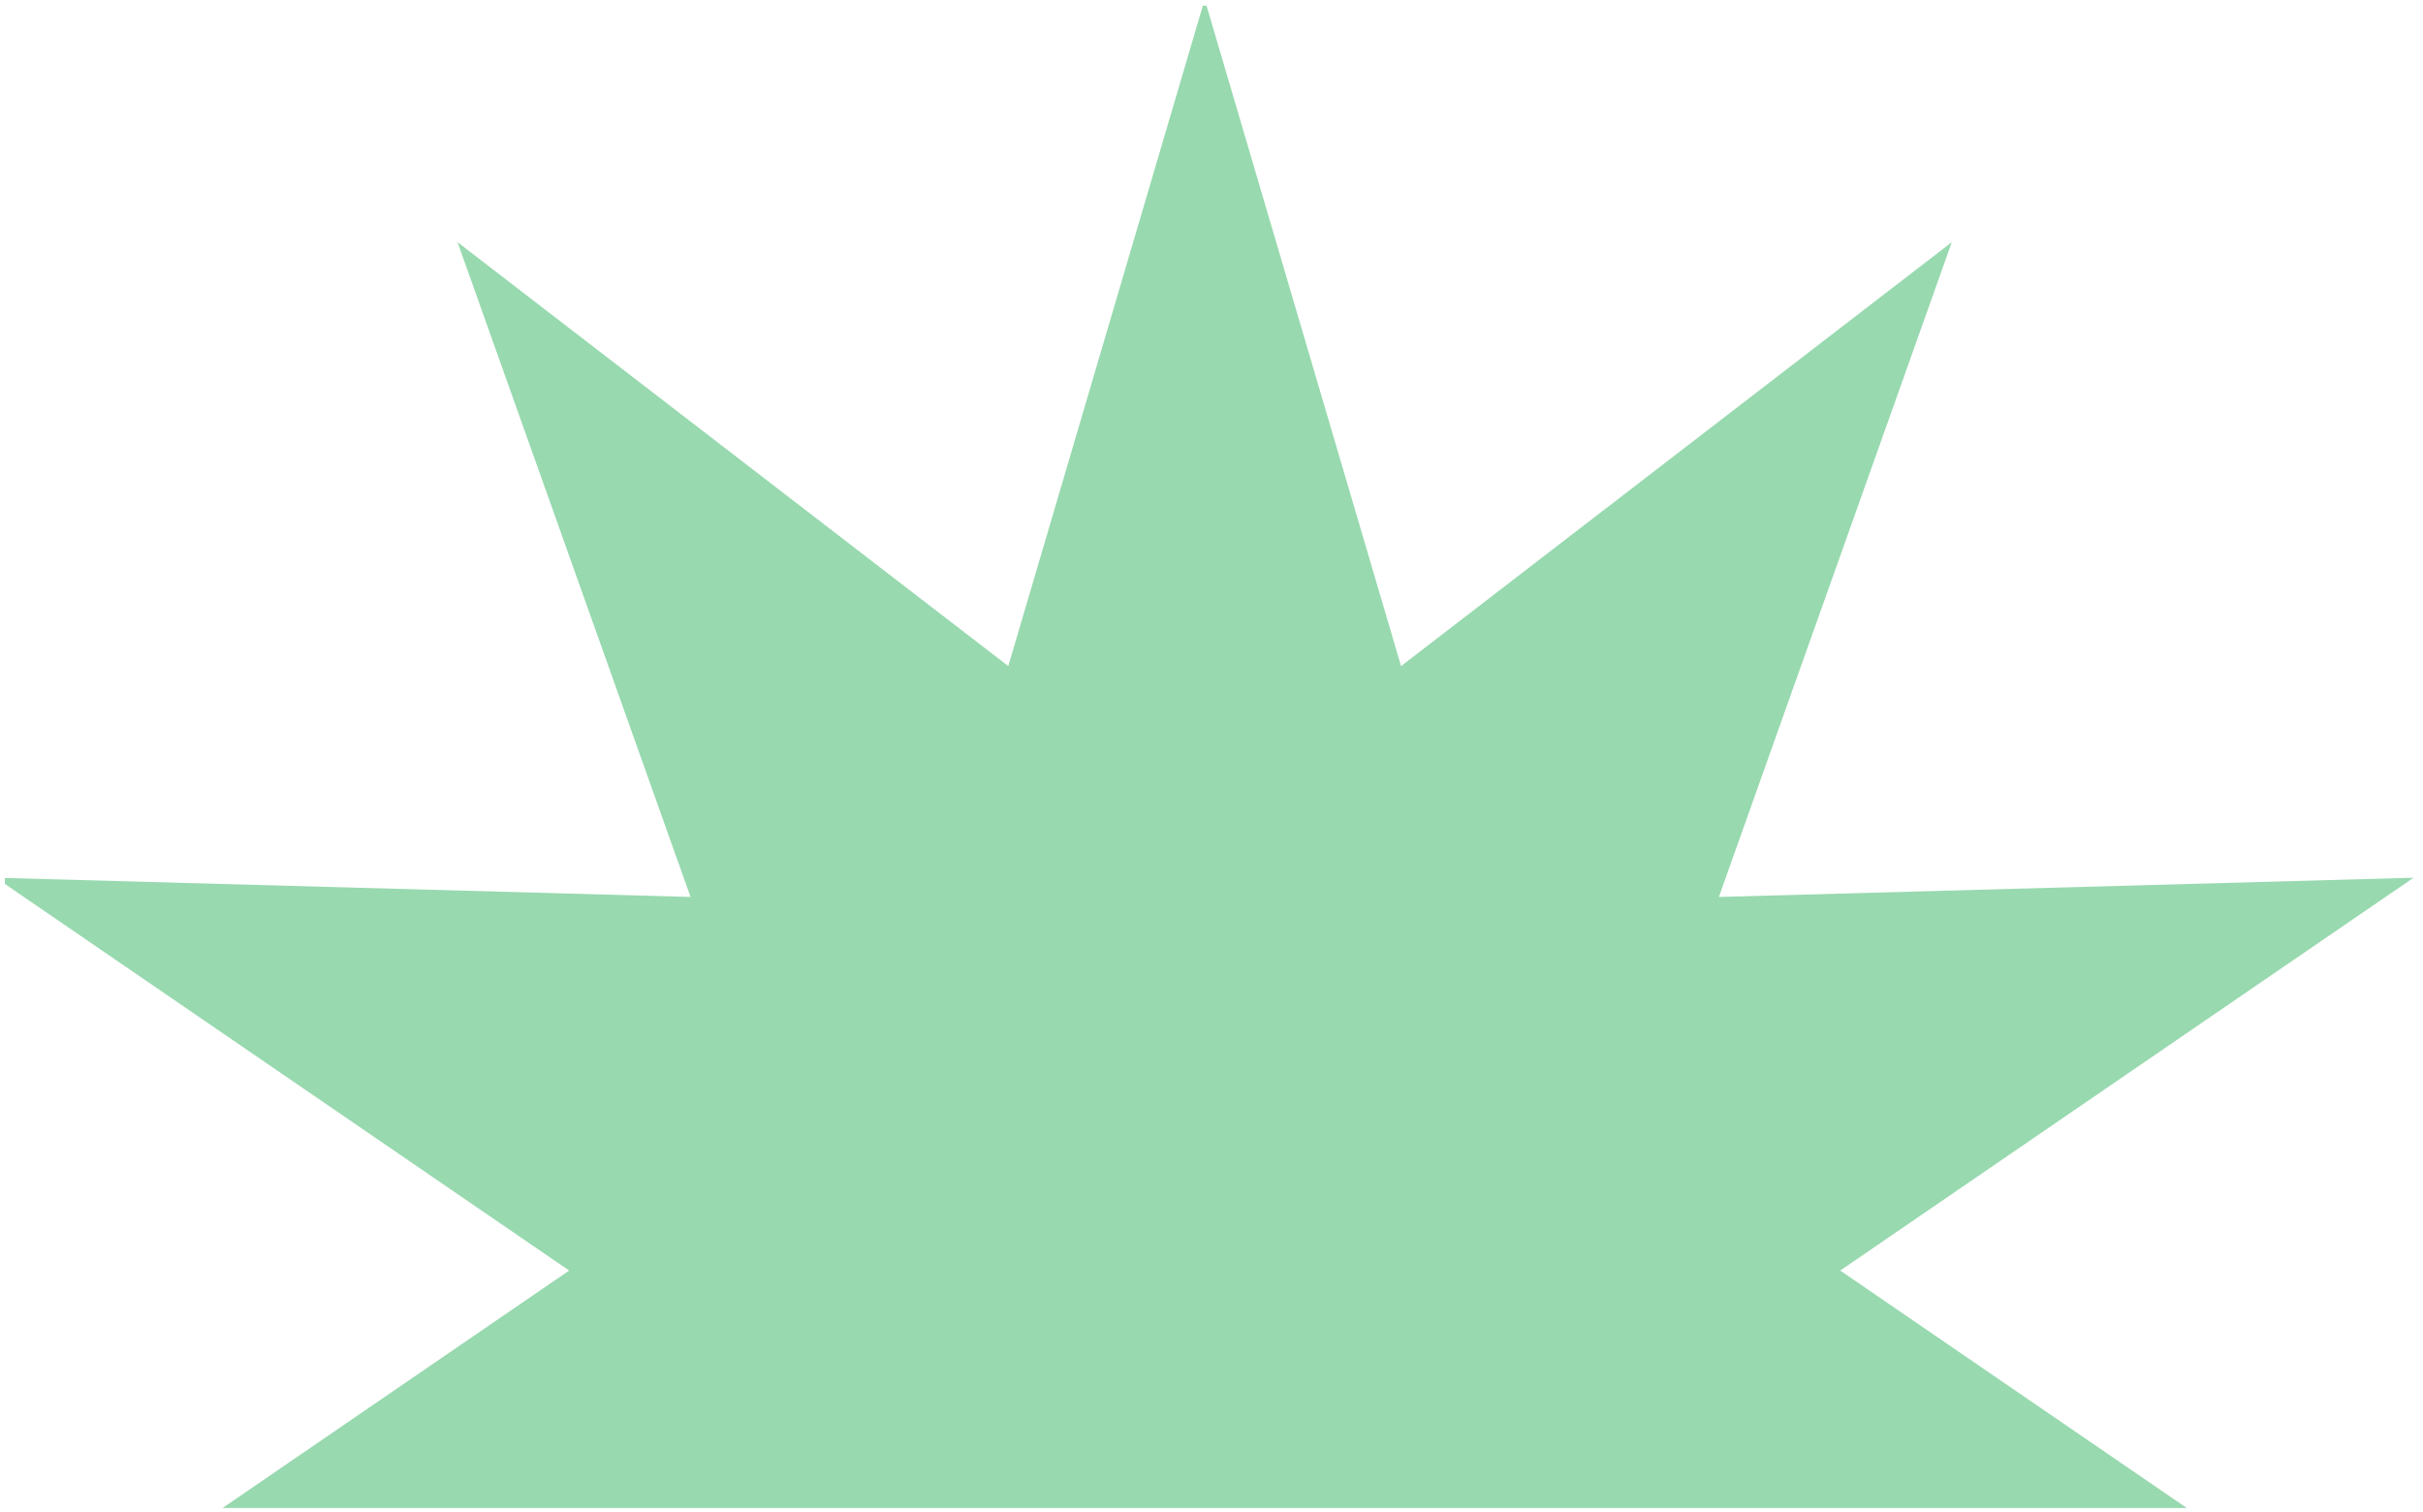 <svg width="250" height="156" viewBox="0 0 250 156" fill="none" xmlns="http://www.w3.org/2000/svg">
<path d="M22.961 155.589L58.723 131.089L0.502 91.2V90.584L71.248 92.543L47.209 24.987L104.033 68.724L124.107 0.587H124.488L144.559 68.724L201.383 24.987L177.35 92.543L249.027 90.559L189.869 131.089L225.631 155.589H22.961Z" fill="#98D9AF"/>
</svg>
